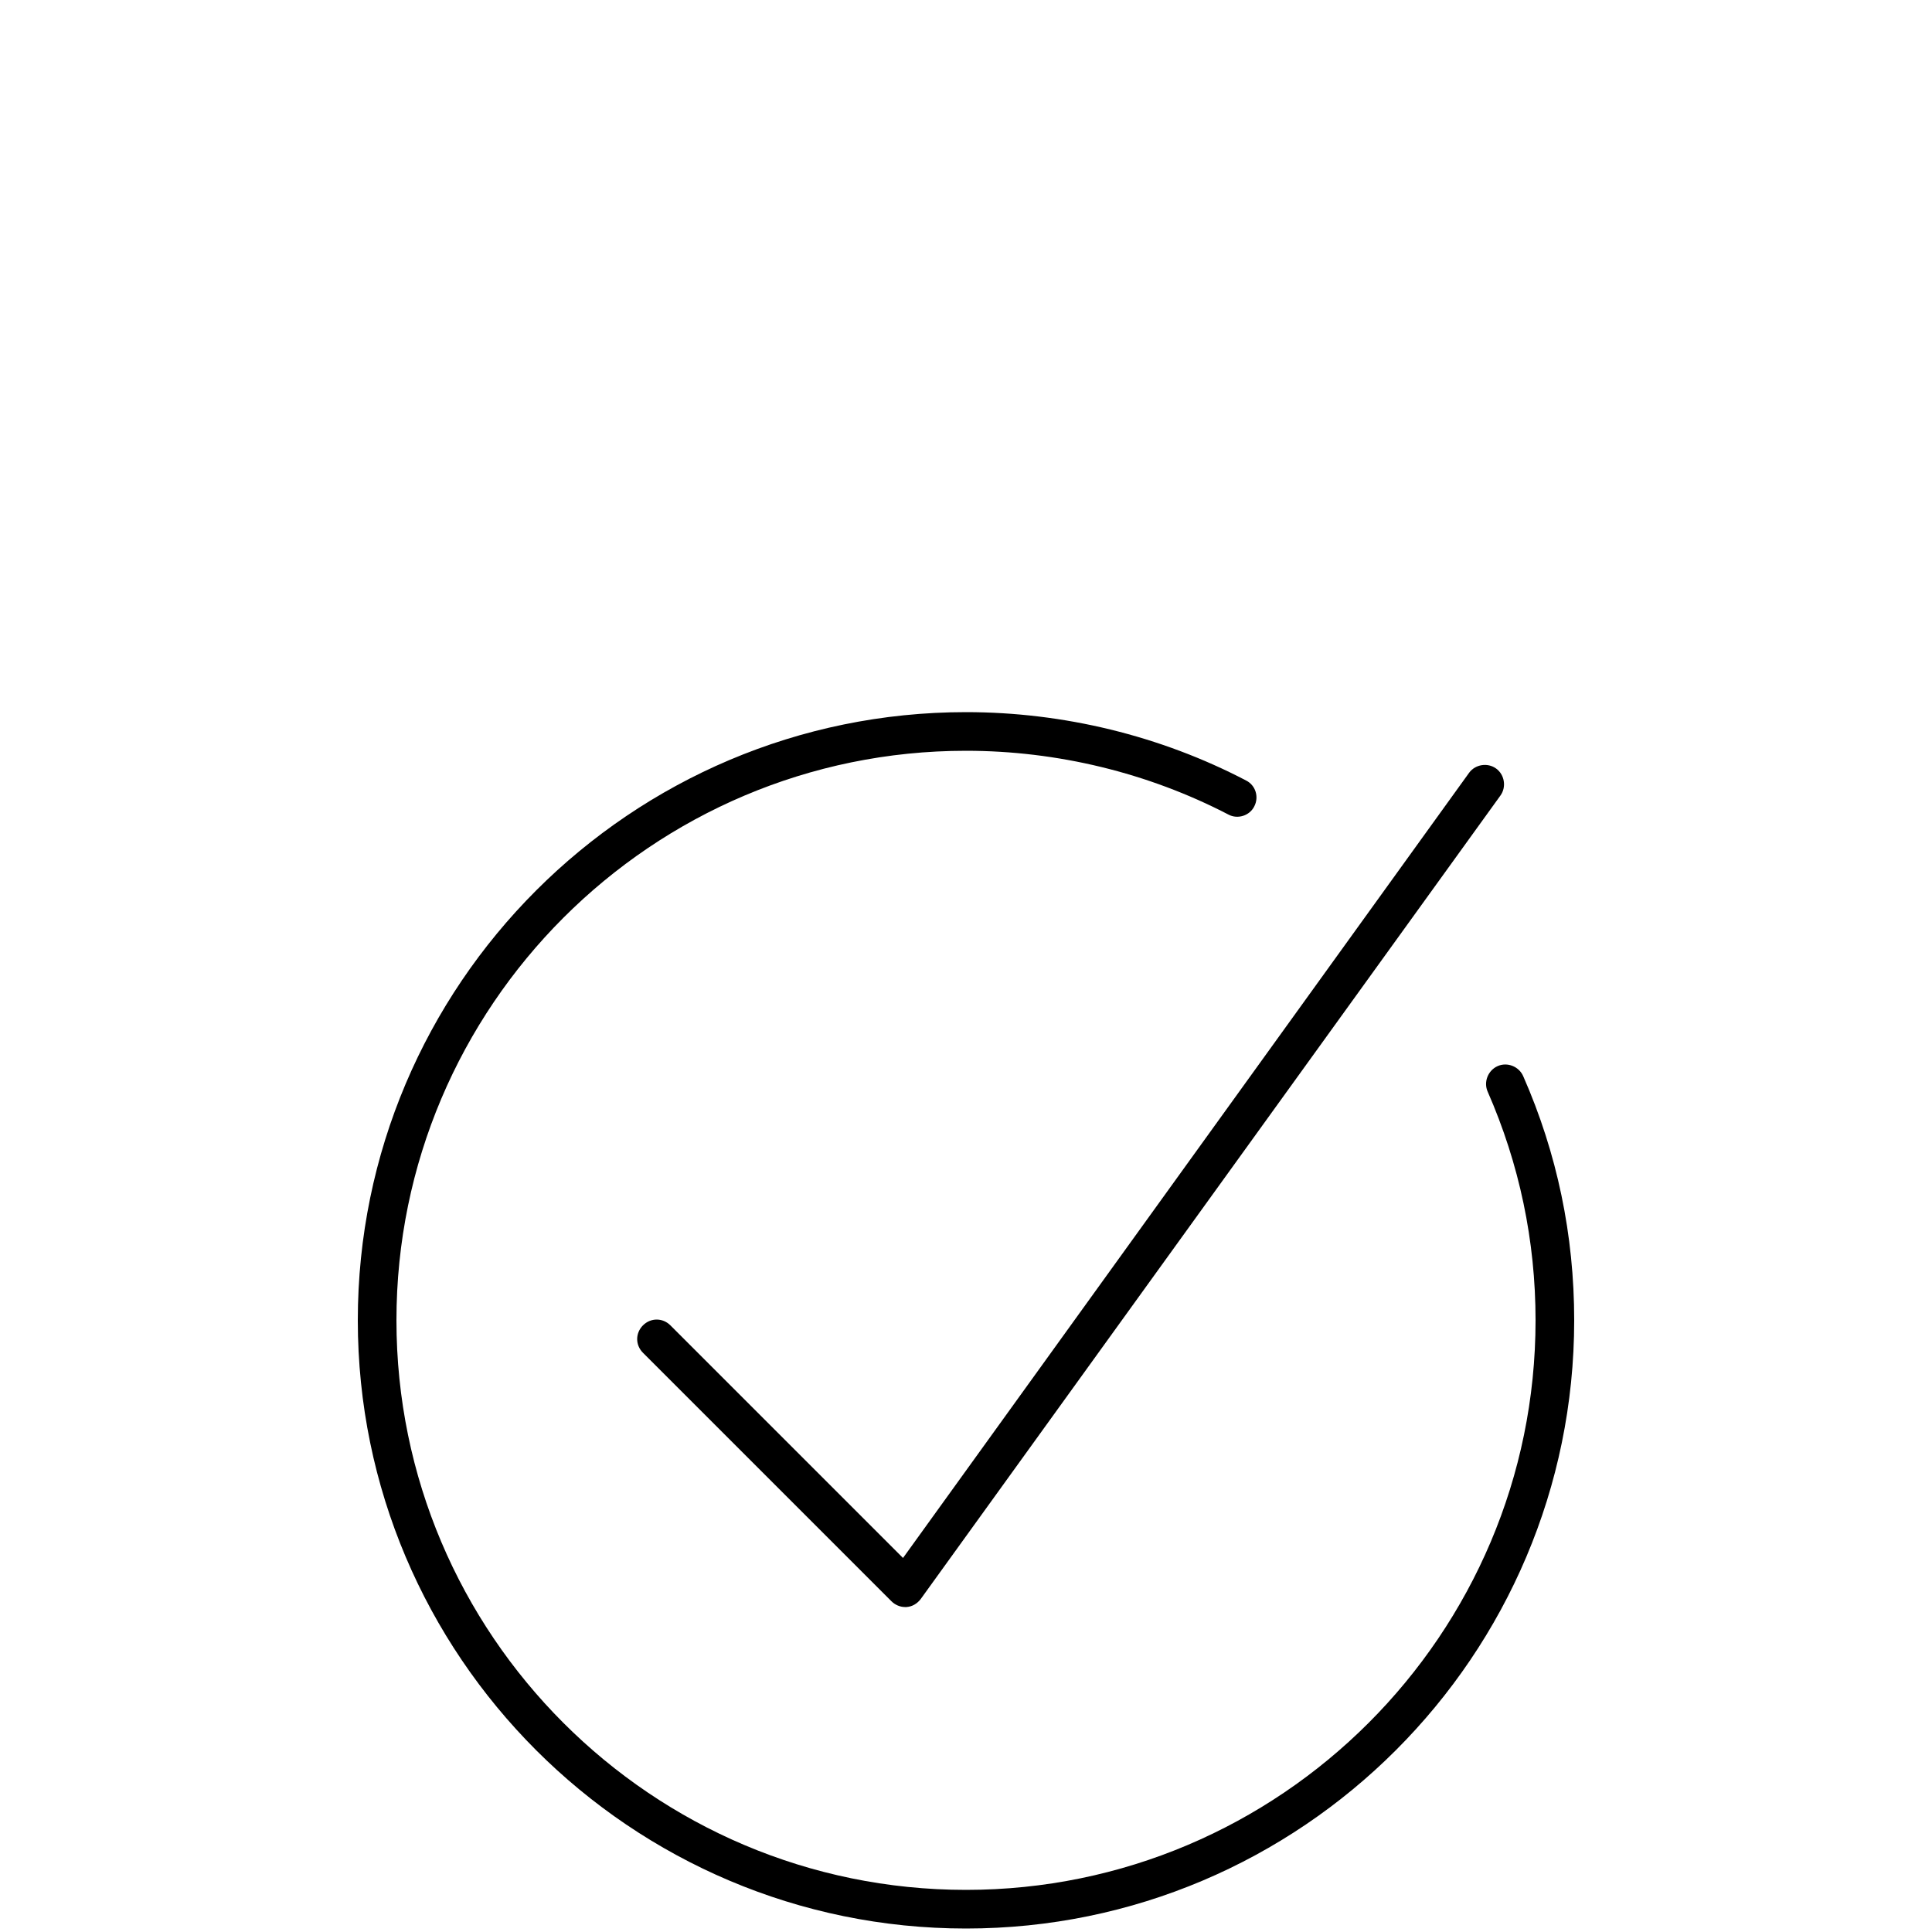 <svg viewBox="0 0 50 50" xmlns="http://www.w3.org/2000/svg" id="NEW">
  <defs>
    <style>
      .cls-1 {
        stroke-width: 0px;
      }
    </style>
  </defs>
  <g data-sanitized-data-name="Réa achat" data-name="Réa achat" id="Réa_achat">
    <g>
      <path d="m17.35,34.3c-.2-.2-.51-.2-.71,0s-.2.51,0,.71l6.43,6.43c.09.09.22.15.35.15.01,0,.03,0,.04,0,.15-.01.28-.09.37-.21l15-20.79c.16-.22.11-.54-.11-.7-.22-.16-.54-.11-.7.11l-14.65,20.32-6.01-6.01Z" class="cls-1"></path>
      <path d="m39.42,27.85c-.11-.25-.41-.37-.66-.26-.25.11-.37.41-.26.66.82,1.87,1.24,3.86,1.24,5.92,0,8.13-6.61,14.74-14.74,14.74s-14.74-6.61-14.74-14.74,6.61-14.74,14.74-14.74c2.36,0,4.71.57,6.79,1.65.24.13.55.03.67-.21.13-.25.03-.55-.21-.67-2.22-1.16-4.73-1.77-7.25-1.77-8.68,0-15.74,7.06-15.74,15.74s7.06,15.74,15.74,15.74,15.74-7.06,15.74-15.74c0-2.2-.44-4.32-1.32-6.32Z" class="cls-1"></path>
    </g>
  </g>
</svg>